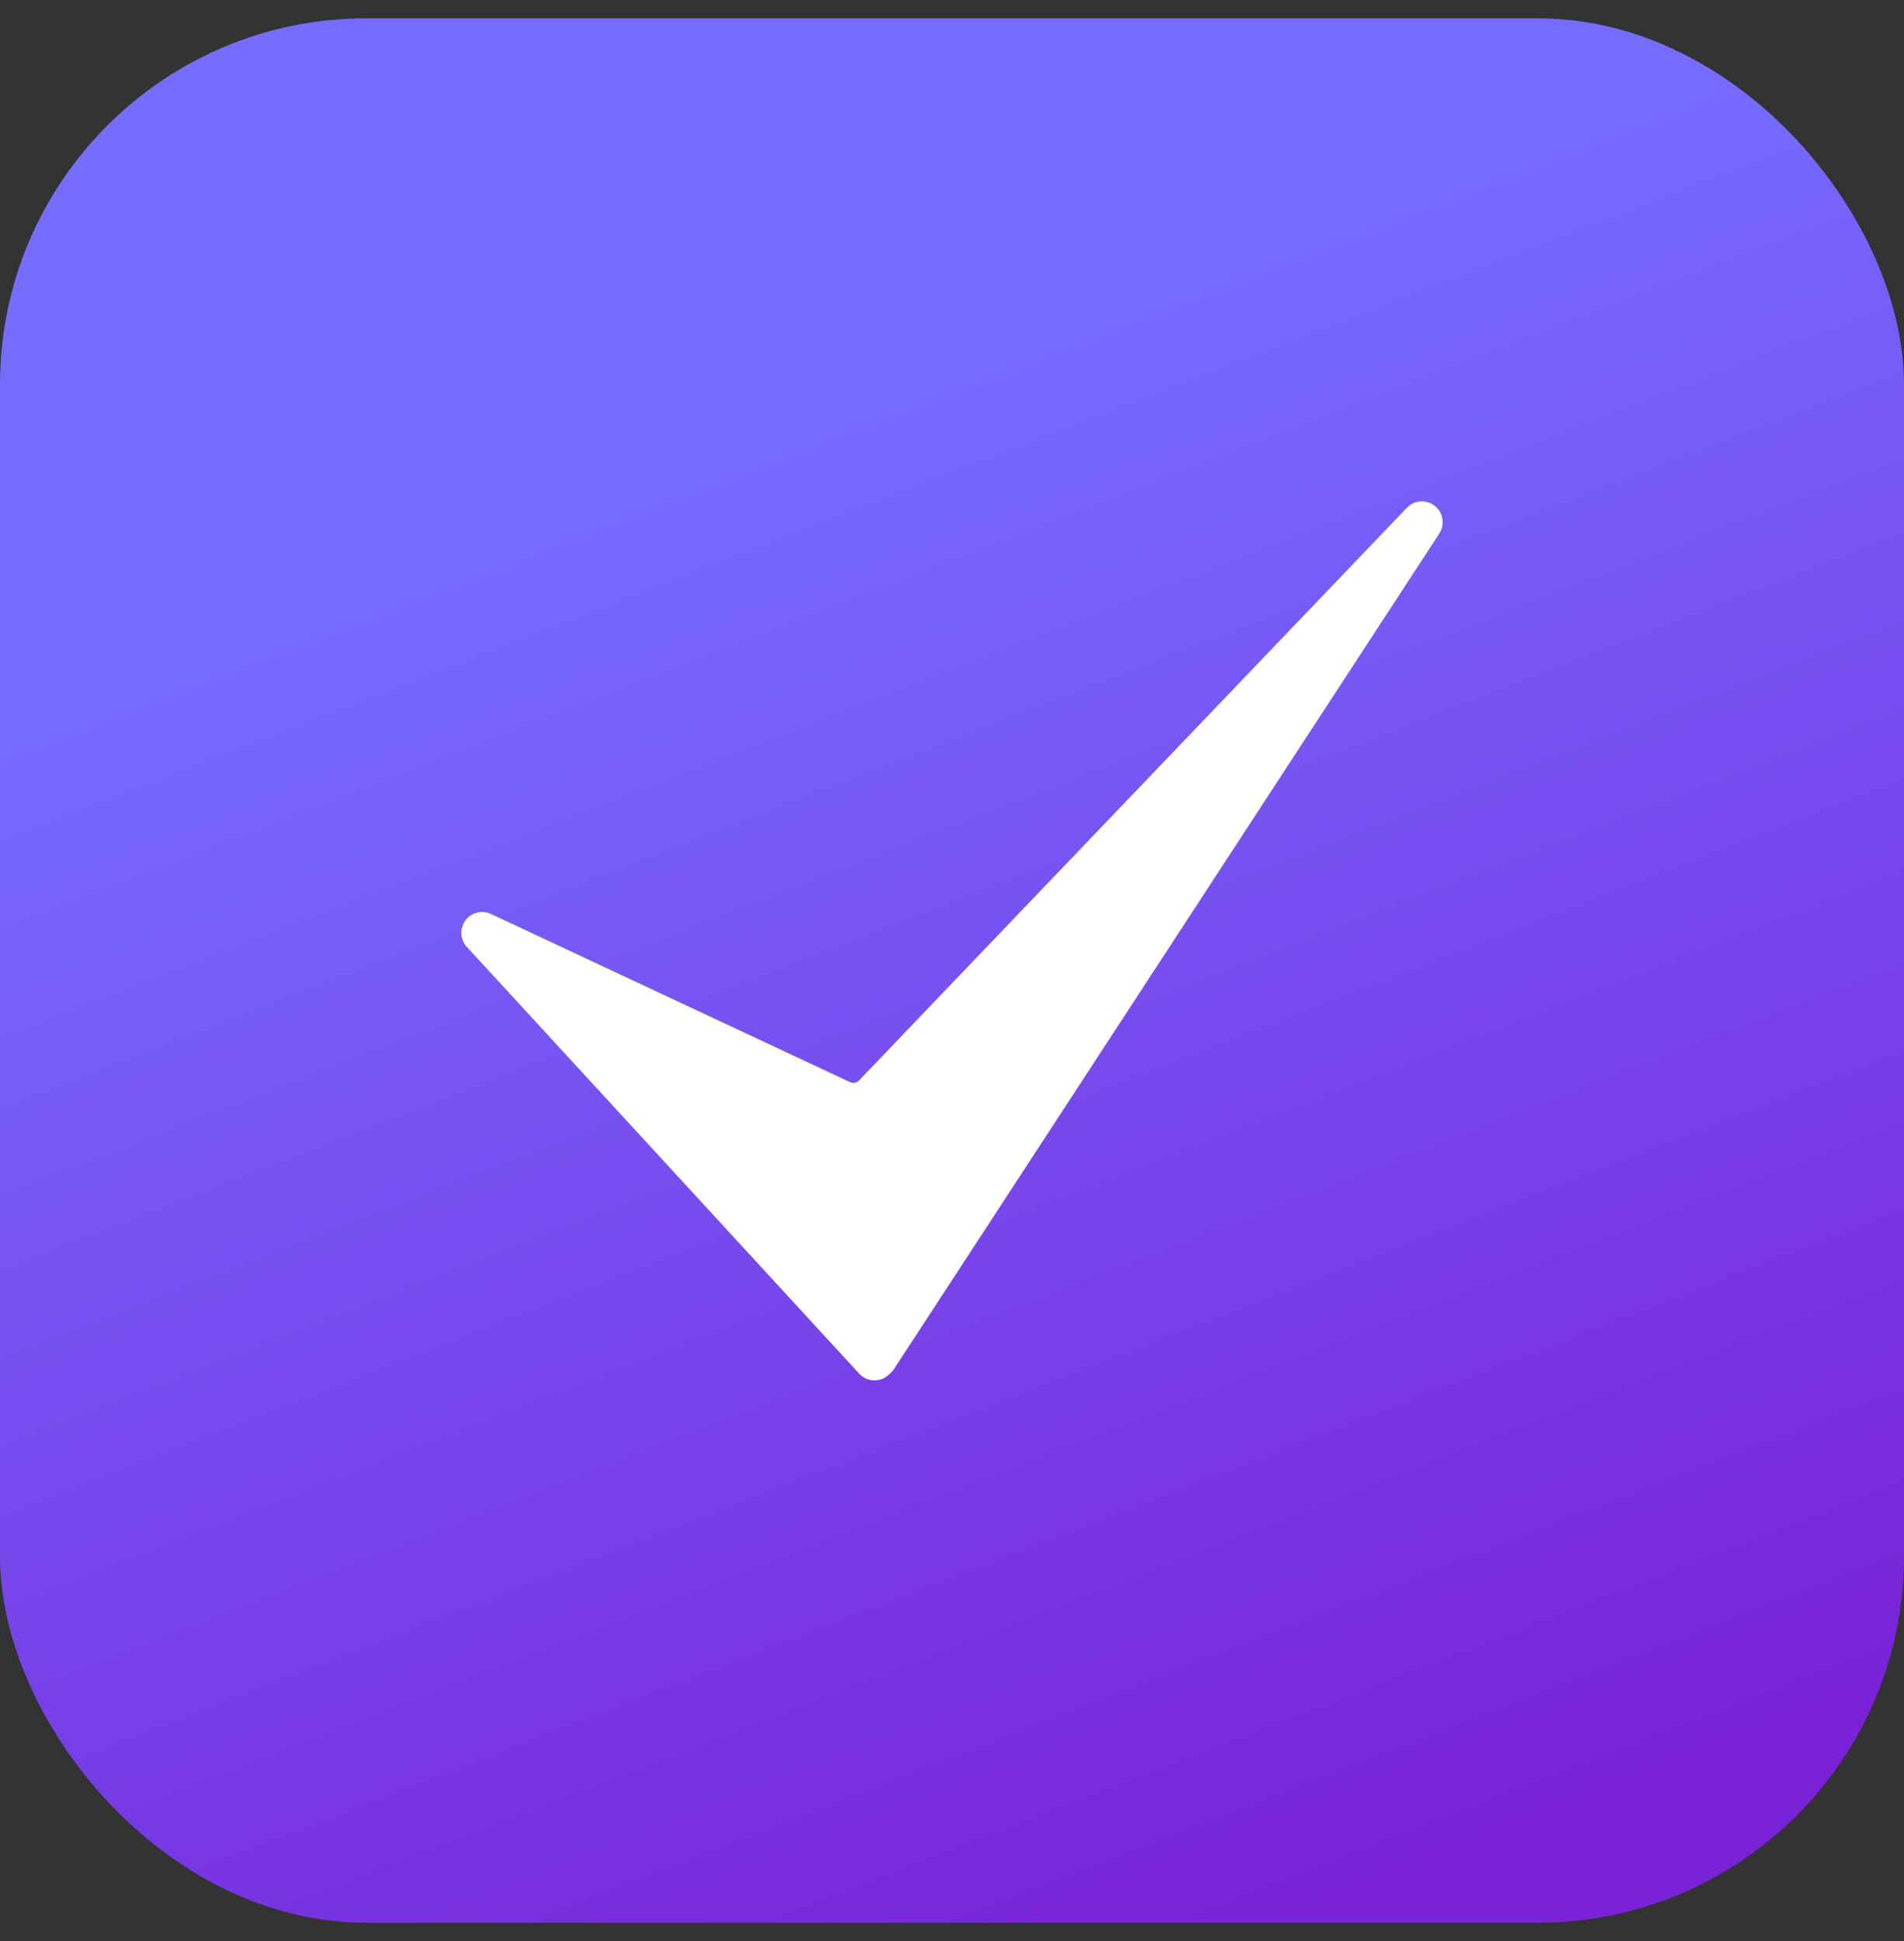 <svg width="52" height="53" viewBox="0 0 52 53" fill="none" xmlns="http://www.w3.org/2000/svg">
<rect x="0" y="0" width="52" height="53" fill="#333333" stroke="none"/>
<rect y="0.5" width="52" height="52" rx="10" fill="url(#paint0_linear_144_2818)"/>
<path d="M23.884 37.691C23.88 37.691 23.876 37.691 23.872 37.691C23.717 37.688 23.571 37.621 23.466 37.508L12.75 25.855C12.566 25.655 12.549 25.354 12.71 25.134C12.87 24.916 13.163 24.841 13.409 24.956L23.217 29.548C23.3 29.587 23.397 29.568 23.46 29.503L38.422 13.866C38.624 13.654 38.955 13.631 39.185 13.813C39.415 13.996 39.468 14.323 39.308 14.569L24.425 37.368C24.404 37.401 24.379 37.431 24.352 37.459L24.286 37.524C24.179 37.631 24.034 37.691 23.884 37.691Z" fill="white"/>
<defs>
<linearGradient id="paint0_linear_144_2818" x1="4.282" y1="15.568" x2="31.085" y2="84.793" gradientUnits="userSpaceOnUse">
<stop offset="0.035" stop-color="#766CFF"/>
<stop offset="0.611" stop-color="#7922D8"/>
</linearGradient>
</defs>
</svg>

